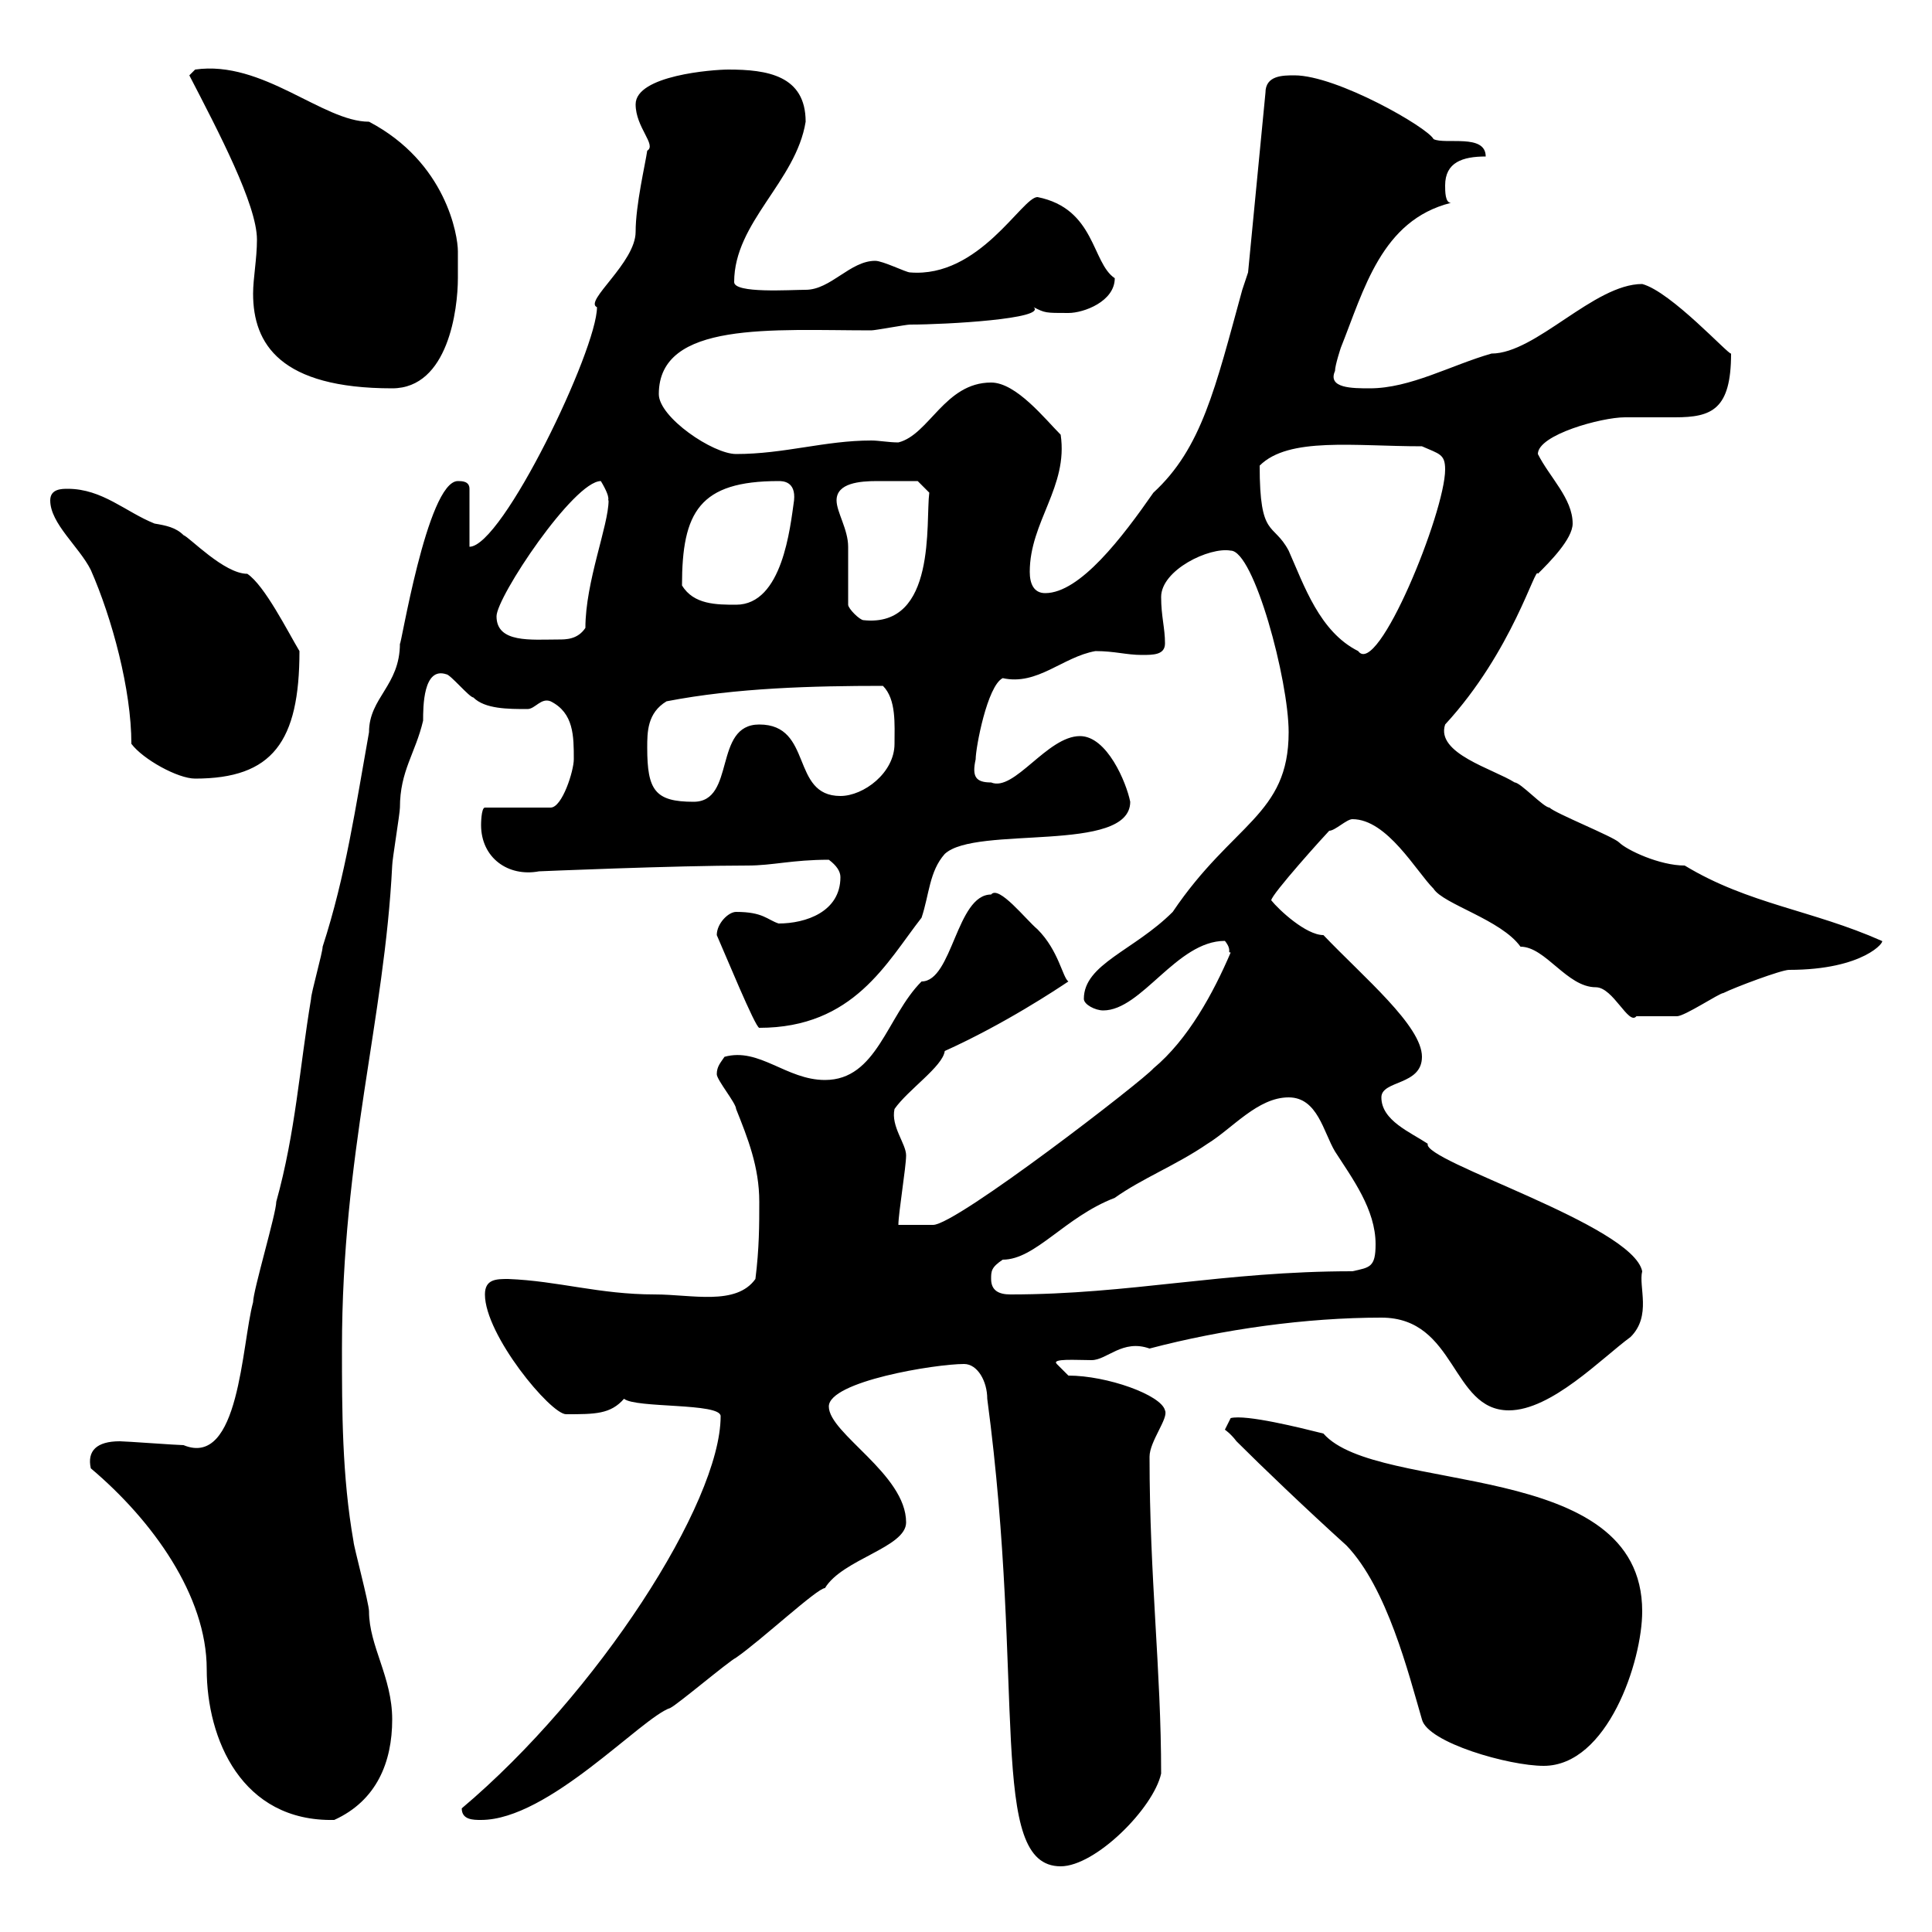 <svg xmlns="http://www.w3.org/2000/svg" xmlns:xlink="http://www.w3.org/1999/xlink" width="300" height="300"><path d="M153.30 217.20C159.30 262.20 153.30 289.80 164.70 289.80C170.10 289.80 179.10 280.80 180.30 275.40C180.30 259.20 178.50 245.10 178.50 226.20C178.50 223.80 181.50 220.20 180.90 219C180.30 216.60 171.90 213.60 165.90 213.60L164.10 211.80C163.20 210.90 167.10 211.20 169.50 211.20C171.90 211.20 174.30 207.90 178.50 209.40C189.90 206.40 202.80 204.60 214.50 204.60C226.20 204.60 225.30 219 234.30 219C240.90 219 248.70 210.90 253.20 207.60C256.50 204.30 254.40 199.80 255 197.40C253.50 190.20 220.80 180.30 221.70 177.60C219 175.80 214.50 174 214.50 170.40C214.50 167.70 220.80 168.60 220.80 164.10C220.80 159.30 211.80 151.80 205.50 145.20C202.80 145.20 198.60 141.30 197.40 139.80C197.40 138.90 205.80 129.60 206.40 129C207.30 129 209.10 127.20 210 127.20C215.40 127.20 219.90 135.30 222.60 138C224.10 140.40 233.10 142.80 236.10 147C240 147 243.30 153.30 247.80 153.30C250.50 153.30 252.90 159.30 254.10 157.80C255.90 157.80 260.10 157.80 260.40 157.80C261.60 157.80 267 154.20 267.60 154.20C269.40 153.30 276.60 150.60 277.80 150.60C289.50 150.60 292.80 146.10 292.20 146.10C281.40 141.30 271.50 140.40 261.60 134.40C257.70 134.40 252.60 132 251.40 130.80C250.50 129.90 241.50 126.30 240.60 125.40C239.70 125.40 236.10 121.50 235.20 121.50C231.90 119.40 222.90 117 224.40 112.50C234.90 101.10 238.50 87.60 238.80 89.10C240.60 87.30 244.20 83.70 244.20 81.30C244.20 77.40 240.60 74.10 238.80 70.50C238.80 67.50 248.70 64.80 252.30 64.80C252.90 64.80 253.50 64.80 254.40 64.80C256.20 64.80 258.30 64.80 260.10 64.80C265.80 64.80 268.80 63.60 268.80 54.90C268.50 55.20 259.50 45.30 255 44.10C247.50 44.10 238.50 54.90 231.60 54.90C225.30 56.70 219 60.30 212.70 60.30C210 60.30 206.10 60.30 207.30 57.60C207.30 56.70 208.20 54 208.20 54C211.80 45 214.50 34.20 225.30 31.50C224.40 31.50 224.40 29.70 224.40 28.80C224.40 25.20 227.10 24.30 230.70 24.30C230.70 20.70 224.40 22.50 222.60 21.60C221.70 19.80 207.60 11.70 201 11.70C199.20 11.70 196.50 11.70 196.50 14.40L193.80 42.30C193.80 42.30 192.90 45 192.90 45C188.70 60.30 186.60 69.60 179.10 76.50C174.30 83.40 167.70 92.10 162.30 92.10C160.50 92.10 159.90 90.60 159.90 88.80C159.90 81 165.90 75.60 164.70 67.50C162.30 65.10 157.80 59.40 153.90 59.40C146.70 59.40 144.30 67.50 139.50 68.70C138 68.70 136.50 68.40 135.30 68.40C128.10 68.40 121.80 70.50 114.30 70.50C110.70 70.50 102.30 64.80 102.30 61.20C102.30 49.80 120 51.30 135.30 51.30C135.90 51.30 140.70 50.40 141.30 50.40C147 50.40 162.60 49.50 160.50 47.70C162.30 48.60 162.30 48.60 165.90 48.60C168.30 48.60 173.10 46.80 173.10 43.20C169.50 40.80 170.10 32.40 161.10 30.60C158.70 30.60 152.10 43.20 141.30 42.30C140.70 42.30 137.10 40.50 135.90 40.50C132 40.50 129 45 125.10 45C122.70 45 114 45.60 114 43.80C114 34.50 123.60 28.20 125.10 18.90C125.10 11.70 119.10 10.80 113.10 10.80C110.70 10.80 98.70 11.70 98.70 16.20C98.70 19.80 102 22.50 100.50 23.40C100.20 25.50 98.70 31.80 98.70 36C98.70 40.80 90.60 46.80 92.70 47.70C92.70 54.30 78 84.90 72.90 84.90L72.90 75.90C72.90 74.70 71.70 74.70 71.10 74.70C66.30 74.70 62.10 101.40 62.10 99.90C62.10 106.50 57.30 108.30 57.30 113.70C55.20 125.40 53.70 135.90 50.10 147C50.10 147.90 48.30 154.20 48.30 155.10C46.50 165.90 45.90 175.80 42.90 186.60C42.90 188.40 39.30 200.40 39.30 202.20C37.50 208.80 37.20 228 28.50 224.40C27.60 224.40 19.50 223.80 18.60 223.80C15 223.80 13.50 225.30 14.10 228C23.70 236.10 32.10 247.80 32.10 259.20C32.10 270 37.50 282.90 51.90 282.60C58.50 279.60 60.90 273.60 60.90 267C60.90 260.40 57.30 255.60 57.30 250.20C57.30 249 54.90 240 54.90 239.40C53.10 229.20 53.10 219 53.10 209.40C53.10 179.10 59.70 158.40 60.90 134.40C60.90 133.50 62.10 126.30 62.10 125.40C62.10 119.70 64.50 117 65.70 111.90C65.70 109.80 65.70 103.50 69.30 104.70C69.90 104.70 72.90 108.30 73.50 108.30C75.30 110.10 78.90 110.10 81.90 110.10C83.10 110.10 84 108.30 85.50 108.90C89.10 110.70 89.10 114.30 89.10 117.90C89.10 119.70 87.30 125.40 85.50 125.40L75.30 125.40C74.70 125.40 74.70 128.10 74.70 128.10C74.70 133.20 78.90 136.20 83.70 135.30C83.70 135.30 104.70 134.40 116.10 134.40C120 134.40 123 133.50 128.70 133.50C129.90 134.40 130.50 135.30 130.50 136.20C130.50 141.60 125.10 143.40 120.90 143.40C119.10 142.80 118.50 141.60 114.30 141.60C113.10 141.60 111.30 143.40 111.30 145.20C112.50 147.90 117.30 159.60 117.90 159.60C132.60 159.60 137.70 149.40 143.10 142.50C144.30 138.90 144.30 135.30 146.70 132.60C151.50 128.10 175.50 132.60 175.50 124.50C174.90 121.50 171.90 114.30 167.70 114.30C162.60 114.30 157.50 123 153.90 121.50C151.50 121.50 150.90 120.60 151.50 117.90C151.50 116.10 153.30 106.50 155.70 105.30C161.10 106.50 165 102 170.10 101.10C173.10 101.10 174.90 101.70 177.30 101.70C179.10 101.70 180.90 101.70 180.90 99.90C180.90 97.50 180.30 95.70 180.30 92.70C180.30 88.50 187.80 84.90 191.10 85.50C194.70 85.50 200.10 105.60 200.10 113.70C200.10 126.60 191.40 127.80 182.10 141.60C176.10 147.60 168.30 149.70 168.30 155.10C168.30 156 170.10 156.90 171.30 156.90C177.30 156.90 182.70 146.10 190.20 146.10C191.40 147.60 190.50 147.90 191.10 147.90C188.40 154.20 184.50 161.40 179.10 165.90C177.60 167.70 148.50 190.20 144.90 190.20C144.30 190.20 140.70 190.20 139.50 190.20C139.50 188.40 140.70 181.20 140.70 179.40C140.70 177.60 138.30 174.90 138.90 172.20C141 169.20 146.40 165.60 146.70 163.20C156 159 164.10 153.60 165.90 152.40C165 151.80 164.40 147.60 161.10 144.30C159.30 142.80 155.10 137.40 153.90 138.90C148.50 138.90 147.90 152.40 143.10 152.40C137.70 157.80 136.20 167.70 128.10 167.70C122.10 167.70 117.90 162.60 112.50 164.10C111.90 165 111.30 165.60 111.30 166.80C111.30 167.70 114.30 171.30 114.30 172.20C116.10 176.70 117.90 181.20 117.90 186.60C117.90 190.20 117.90 193.80 117.30 198.60C114.30 202.80 107.40 201 101.70 201C93 201 86.70 198.90 78.90 198.60C77.10 198.60 75.30 198.60 75.30 201C75.30 207.30 85.50 219.60 87.90 219.60C92.40 219.60 94.80 219.60 96.90 217.20C98.70 218.70 111.90 217.80 111.90 219.90C111.90 233.40 92.70 263.10 71.70 280.80C71.70 282.60 73.50 282.60 74.70 282.60C85.20 282.60 99.60 266.70 104.10 265.20C105.30 264.60 113.10 258 114.30 257.40C118.20 254.70 126.90 246.60 128.10 246.60C130.80 242.10 140.70 240.30 140.70 236.40C140.70 228.90 128.70 222.60 128.70 218.40C128.70 214.50 145.20 211.80 149.70 211.80C151.80 211.80 153.30 214.50 153.30 217.20ZM190.20 222C190.20 222 191.10 222.60 192 223.80C195.90 227.70 202.80 234.30 209.10 240C215.40 246.60 218.70 259.80 220.80 267C221.70 270.60 234.30 274.20 239.70 274.20C249.60 274.20 255 258 255 250.20C255 226.20 213.90 232.20 205.50 222.60C201.90 221.70 193.50 219.60 191.10 220.20C191.10 220.20 190.20 222 190.20 222ZM153.90 198.60C153.90 197.40 153.90 196.80 155.70 195.60C160.80 195.60 165.30 189 173.10 186C177.30 183 182.70 180.90 187.50 177.60C191.40 175.20 195.30 170.40 200.10 170.40C204.60 170.40 205.50 175.80 207.30 178.80C210 183 213.60 187.80 213.60 193.20C213.60 196.80 212.70 196.80 210 197.40C189.90 197.40 175.50 201 156.90 201C155.10 201 153.90 200.40 153.90 198.60ZM100.50 116.10C100.50 113.70 100.50 110.70 103.50 108.90C114.30 106.80 126.30 106.50 137.10 106.50C139.20 108.60 138.90 112.50 138.90 115.50C138.90 120 134.10 123.60 130.50 123.60C122.70 123.60 126.30 112.50 117.90 112.50C110.70 112.50 114.30 124.50 107.70 124.50C101.70 124.50 100.50 122.70 100.50 116.10ZM7.80 77.70C7.80 81.30 12.30 84.90 14.10 88.50C17.40 96 20.40 107.10 20.40 115.50C22.20 117.90 27.60 120.90 30.30 120.90C42.30 120.90 46.50 115.20 46.50 101.10C44.70 98.10 41.10 90.90 38.40 89.10C34.80 89.10 29.40 83.40 28.50 83.10C27.30 81.90 25.80 81.60 24 81.30C19.50 79.50 15.90 75.90 10.50 75.90C9.60 75.90 7.80 75.90 7.80 77.70ZM195.60 72.30C200.10 67.80 210.30 69.30 220.80 69.30C223.50 70.50 224.40 70.50 224.40 72.90C224.40 79.50 213.90 105.30 210.90 101.10C204.90 98.10 202.50 90.90 200.10 85.50C197.70 81 195.60 83.70 195.60 72.30ZM77.10 95.70C77.10 92.70 89.10 74.70 93.30 74.70C95.10 77.70 94.20 77.70 94.50 77.70C94.50 81.60 90.90 90.30 90.90 97.50C89.70 99.30 87.90 99.30 86.70 99.30C82.50 99.30 77.10 99.90 77.10 95.70ZM131.70 93.90C131.70 92.10 131.70 85.50 131.70 84.90C131.70 82.20 129.90 79.50 129.90 77.70C129.90 75 133.50 74.70 136.20 74.70C139.20 74.70 141.60 74.70 142.50 74.70L144.30 76.50C143.70 81 145.50 97.50 134.10 96.30C133.50 96.30 131.70 94.50 131.70 93.90ZM105.90 90.90C105.90 79.50 108.60 74.70 120.90 74.70C121.50 74.70 123.60 74.70 123.30 77.70C122.70 81.90 121.50 93.90 114.30 93.90C111.30 93.90 107.70 93.90 105.90 90.90ZM29.40 11.70C33.90 20.40 39.90 31.80 39.90 37.20C39.90 40.20 39.30 43.20 39.30 45.60C39.30 53.40 43.50 60.30 60.90 60.30C69.60 60.30 71.10 48 71.10 43.20C71.10 42.30 71.10 40.80 71.10 39C71.10 36.60 69.30 25.20 57.30 18.90C50.10 18.90 40.80 9.30 30.30 10.80Z"/></svg>